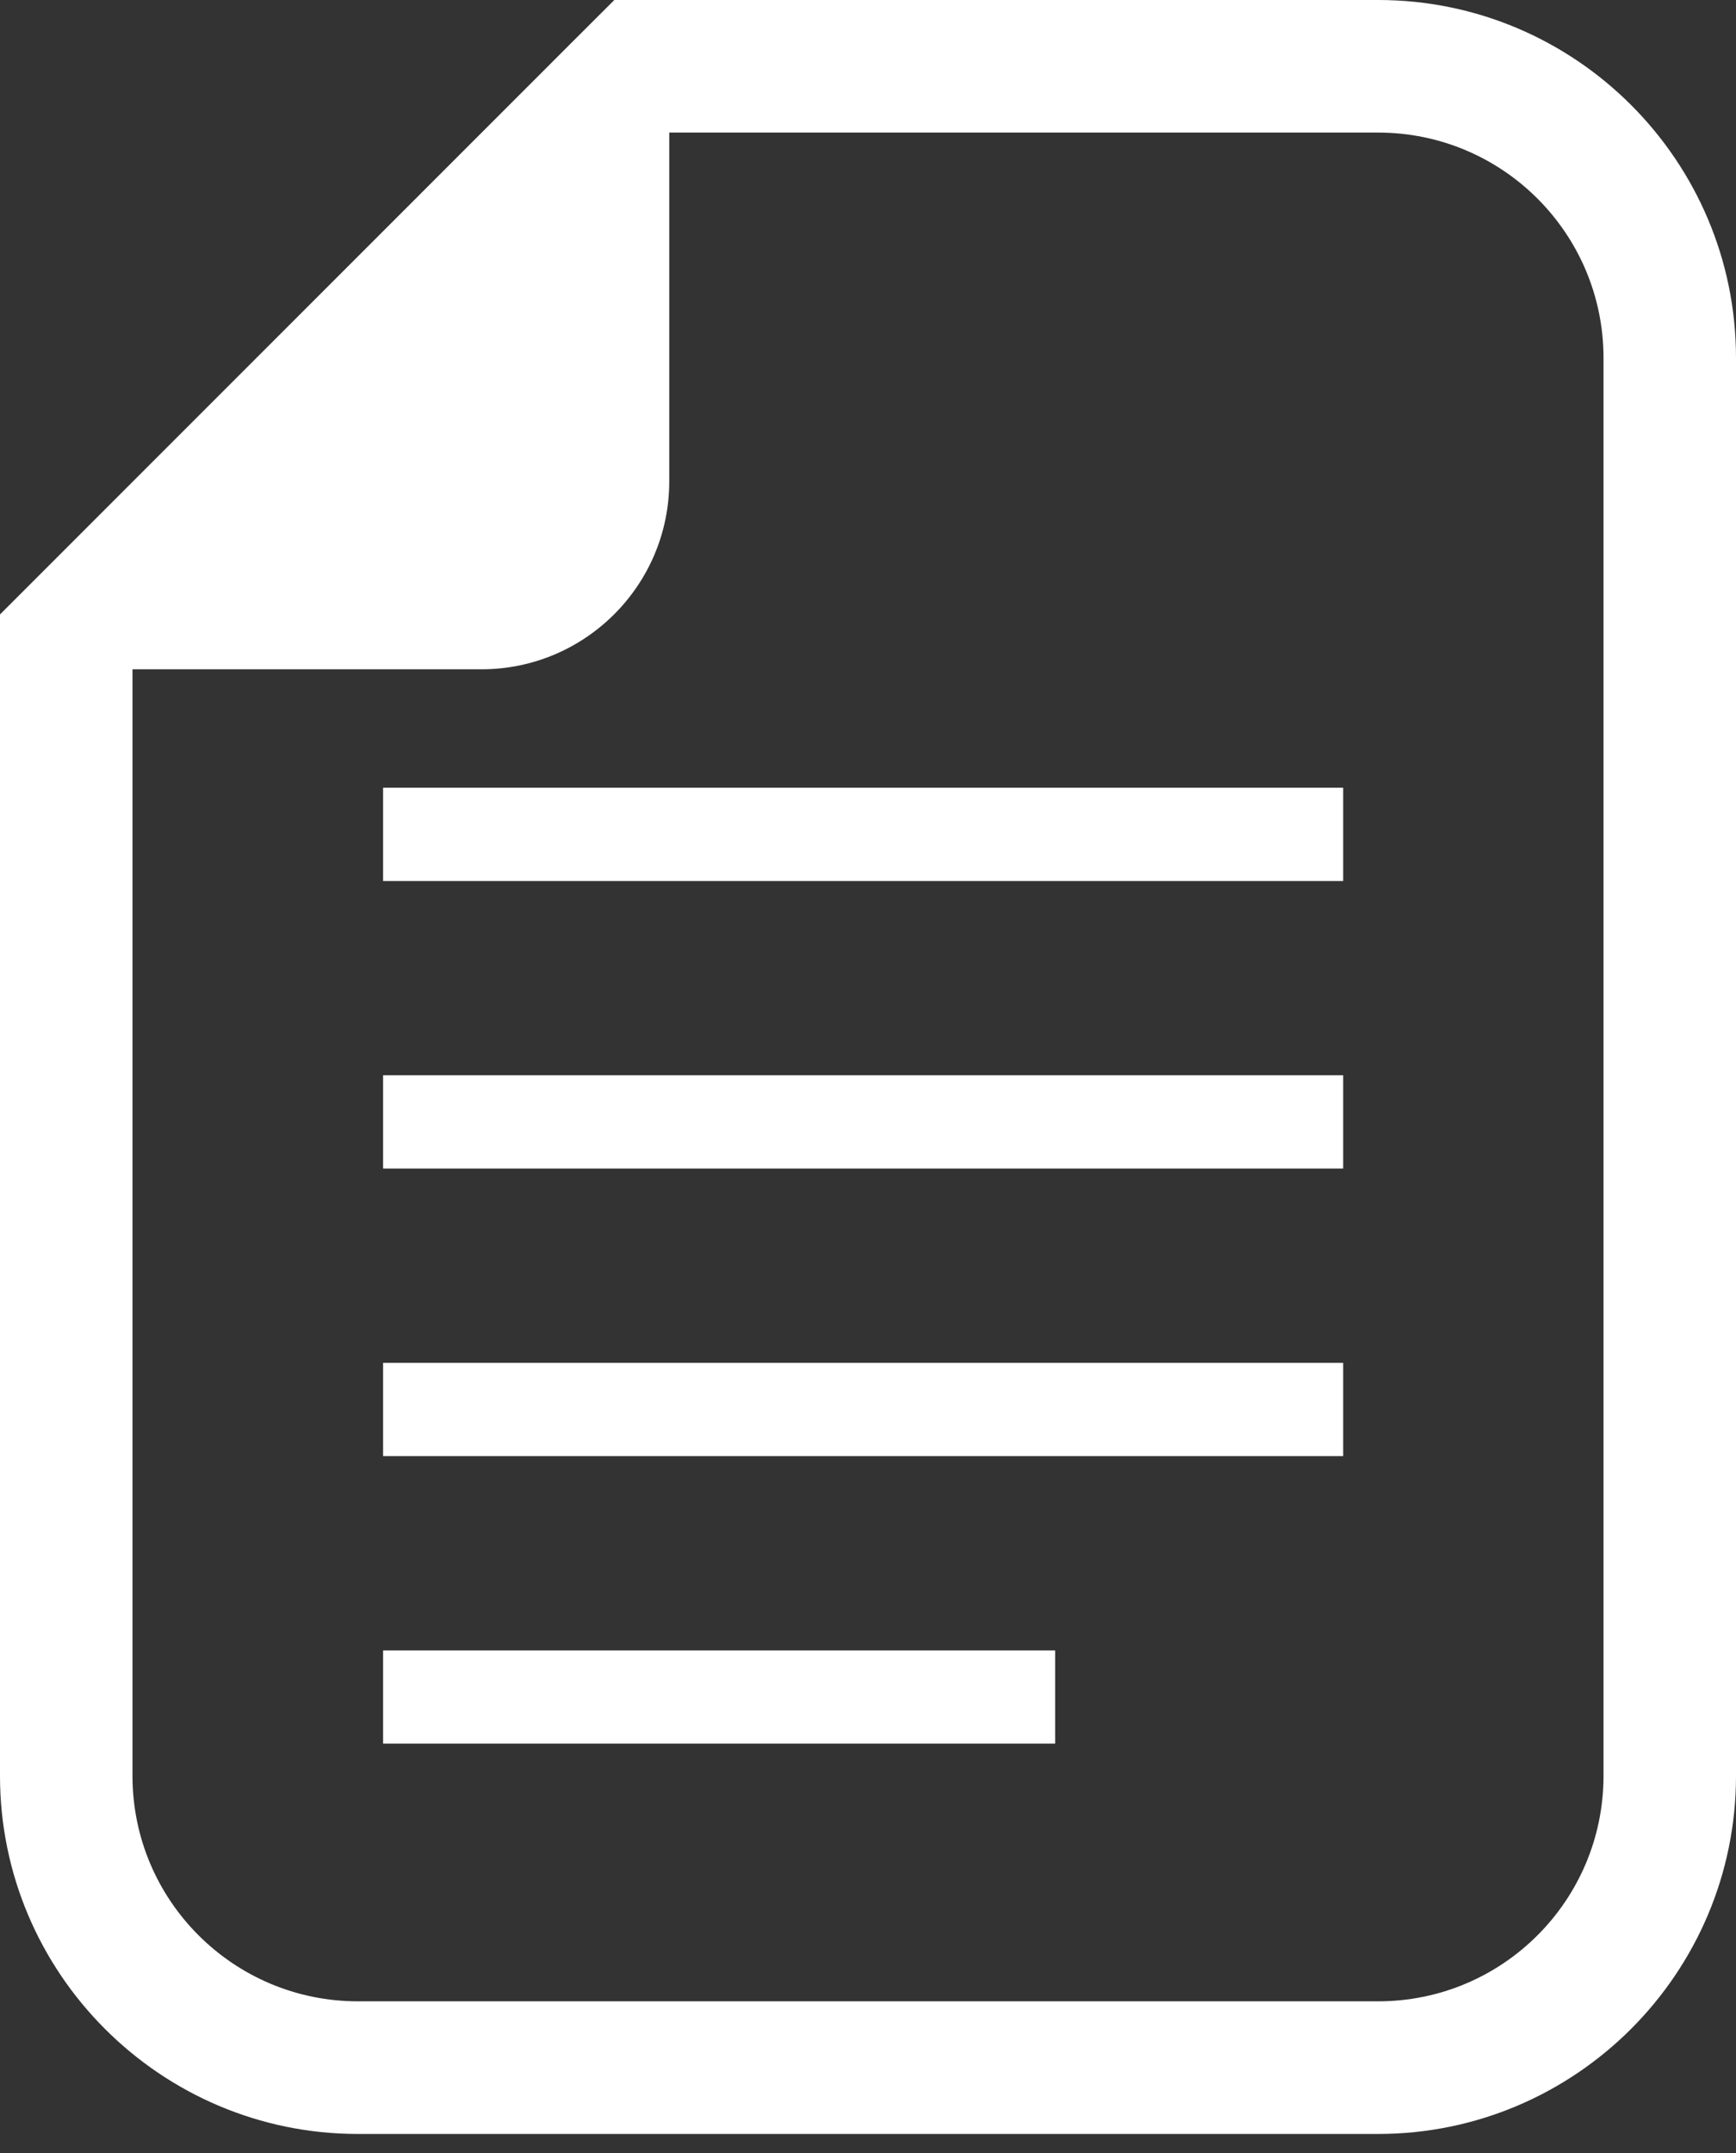 <svg width="25" height="31" viewBox="0 0 25 31" fill="none" xmlns="http://www.w3.org/2000/svg">
<rect x="0" y="0" width="25" height="31" fill="#333333" stroke="none"/>
<path d="M19.847 0C22.688 0 25 2.313 25 5.154V25.57C25 28.412 22.688 30.725 19.847 30.726H5.155C2.313 30.726 0 28.412 0 25.57V8.847L0.559 8.288L8.287 0.559L8.847 0H19.847ZM9.638 6.933C9.637 8.426 8.426 9.637 6.933 9.637H1.908V25.57C1.908 27.363 3.362 28.816 5.155 28.816H19.847C21.639 28.816 23.092 27.363 23.092 25.57V5.154C23.092 3.363 21.639 1.909 19.847 1.909H9.638V6.933ZM15.195 23.764V25.105H5.517V23.764H15.195ZM19.343 20.966H5.517V19.623H19.343V20.966ZM19.343 16.825H5.517V15.482H19.343V16.825ZM19.343 12.685H5.517V11.342H19.343V12.685Z" fill="white"/>
</svg>
